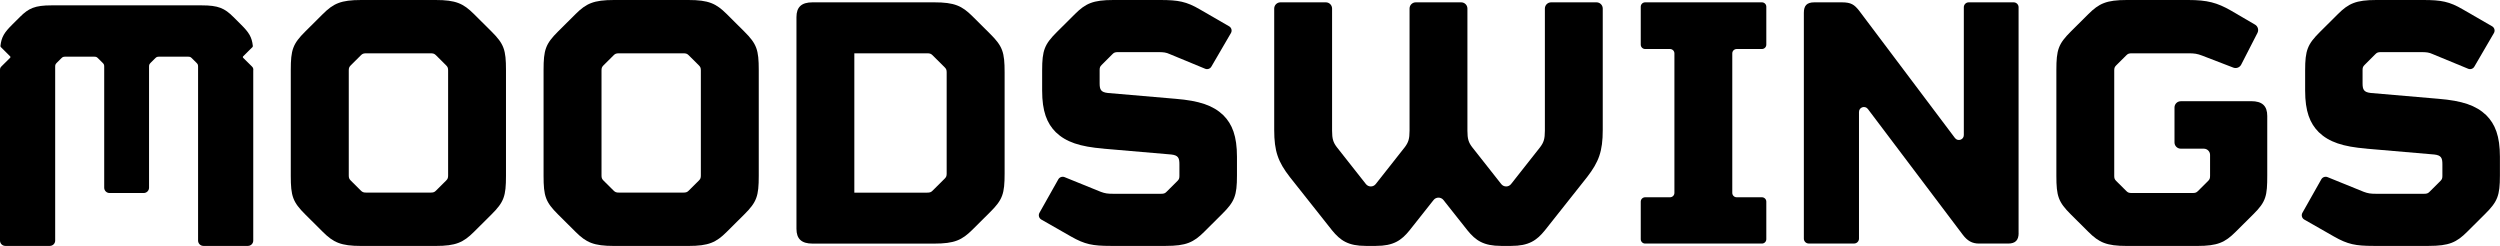 <svg xmlns="http://www.w3.org/2000/svg" width="183" height="18" viewBox="0 0 183 18" fill="none">
  <path d="M37.038 12.876C37.038 14.356 36.894 14.785 35.978 15.696L34.69 16.977C33.918 17.745 33.374 18.003 31.883 18.003H26.44C24.952 18.003 24.408 17.748 23.633 16.977L22.345 15.696C21.429 14.785 21.285 14.356 21.285 12.876V5.127C21.285 3.647 21.429 3.218 22.345 2.307L23.633 1.026C24.405 0.258 24.949 0 26.44 0H31.883C33.371 0 33.915 0.255 34.69 1.026L35.978 2.307C36.894 3.218 37.038 3.647 37.038 5.127V12.876ZM32.802 5.155C32.802 4.984 32.774 4.9 32.658 4.785L31.914 4.045C31.798 3.93 31.714 3.902 31.514 3.902H26.819C26.618 3.902 26.531 3.93 26.418 4.045L25.674 4.785C25.559 4.9 25.53 4.984 25.53 5.155V12.845C25.53 13.016 25.559 13.1 25.674 13.215L26.418 13.955C26.534 14.07 26.618 14.098 26.819 14.098H31.514C31.714 14.098 31.801 14.07 31.914 13.955L32.658 13.215C32.774 13.1 32.802 13.016 32.802 12.845V5.155Z" fill="black"/>
  <path d="M55.541 12.876C55.541 14.356 55.397 14.785 54.481 15.696L53.193 16.977C52.421 17.745 51.877 18.003 50.386 18.003H44.944C43.456 18.003 42.911 17.748 42.136 16.977L40.848 15.696C39.932 14.785 39.789 14.356 39.789 12.876V5.127C39.789 3.647 39.932 3.218 40.848 2.307L42.136 1.026C42.908 0.258 43.452 0 44.944 0H50.386C51.874 0 52.418 0.255 53.193 1.026L54.481 2.307C55.397 3.218 55.541 3.647 55.541 5.127V12.876ZM51.302 5.155C51.302 4.984 51.274 4.9 51.158 4.785L50.414 4.045C50.298 3.93 50.214 3.902 50.014 3.902H45.319C45.118 3.902 45.031 3.93 44.919 4.045L44.174 4.785C44.059 4.9 44.031 4.984 44.031 5.155V12.845C44.031 13.016 44.059 13.1 44.174 13.215L44.919 13.955C45.034 14.07 45.118 14.098 45.319 14.098H50.014C50.214 14.098 50.301 14.07 50.414 13.955L51.158 13.215C51.274 13.1 51.302 13.016 51.302 12.845V5.155Z" fill="black"/>
  <path d="M58.301 1.253C58.301 0.513 58.673 0.171 59.477 0.171H68.383C69.871 0.171 70.415 0.426 71.19 1.197L72.478 2.478C73.394 3.389 73.538 3.818 73.538 5.298V12.705C73.538 14.185 73.394 14.614 72.478 15.525L71.19 16.806C70.418 17.574 69.874 17.832 68.383 17.832H59.477C58.676 17.832 58.301 17.49 58.301 16.75V1.253ZM67.864 14.101C68.064 14.101 68.151 14.073 68.264 13.958L69.152 13.075C69.267 12.96 69.296 12.876 69.296 12.705V5.298C69.296 5.127 69.267 5.043 69.152 4.928L68.264 4.045C68.148 3.93 68.064 3.902 67.864 3.902H62.537V14.101H67.864Z" fill="black"/>
  <path d="M80.784 10.88C79.036 10.737 78.036 10.395 77.289 9.682C76.629 9.026 76.285 8.143 76.285 6.635V5.155C76.285 3.675 76.457 3.246 77.373 2.335L78.689 1.026C79.462 0.258 80.005 0 81.497 0H84.932C86.248 0 86.852 0.115 87.824 0.684L89.971 1.925C90.146 2.024 90.206 2.248 90.103 2.422L88.671 4.879C88.58 5.037 88.383 5.102 88.215 5.031L85.62 3.958C85.364 3.843 85.192 3.815 84.788 3.815H81.837C81.637 3.815 81.55 3.843 81.437 3.958L80.637 4.757C80.521 4.872 80.493 4.956 80.493 5.127V6.094C80.493 6.551 80.578 6.75 81.093 6.806L86.048 7.232C87.796 7.375 88.796 7.717 89.543 8.429C90.203 9.086 90.546 9.969 90.546 11.477V12.845C90.546 14.325 90.375 14.754 89.459 15.665L88.143 16.974C87.37 17.742 86.826 18 85.335 18H81.296C79.98 18 79.405 17.885 78.405 17.316L76.226 16.072C76.051 15.973 75.992 15.752 76.088 15.578L77.47 13.124C77.561 12.966 77.758 12.898 77.927 12.966L80.578 14.042C80.893 14.157 81.065 14.185 81.493 14.185H84.988C85.188 14.185 85.276 14.157 85.388 14.042L86.189 13.246C86.305 13.131 86.333 13.047 86.333 12.876V12.021C86.333 11.564 86.248 11.365 85.732 11.309L80.778 10.883L80.784 10.88Z" fill="black"/>
  <path d="M109.881 18C108.593 18 108.018 17.602 107.418 16.862L105.658 14.639C105.474 14.409 105.123 14.409 104.939 14.639L103.179 16.862C102.579 17.602 102.004 18 100.716 18H99.972C98.684 18 98.112 17.602 97.508 16.862L94.417 12.96C93.557 11.85 93.272 11.079 93.272 9.511V0.625C93.272 0.373 93.479 0.171 93.729 0.171H97.052C97.305 0.171 97.508 0.376 97.508 0.625V9.57C97.508 10.167 97.593 10.425 97.852 10.768L99.984 13.473C100.169 13.706 100.522 13.706 100.703 13.473L102.835 10.768C103.091 10.425 103.179 10.171 103.179 9.57V0.625C103.179 0.373 103.385 0.171 103.635 0.171H106.958C107.212 0.171 107.415 0.376 107.415 0.625V9.57C107.415 10.167 107.499 10.425 107.759 10.768L109.891 13.473C110.075 13.706 110.428 13.706 110.61 13.473L112.742 10.768C112.998 10.425 113.085 10.171 113.085 9.57V0.625C113.085 0.373 113.292 0.171 113.542 0.171H116.865C117.118 0.171 117.321 0.376 117.321 0.625V9.511C117.321 11.079 117.034 11.847 116.177 12.96L113.085 16.862C112.485 17.602 111.91 18 110.622 18H109.878H109.881Z" fill="black"/>
  <path d="M120.425 0.171H128.972C129.15 0.171 129.294 0.314 129.294 0.491V3.268C129.294 3.445 129.15 3.588 128.972 3.588H127.125C126.946 3.588 126.803 3.731 126.803 3.908V14.119C126.803 14.297 126.946 14.44 127.125 14.44H128.972C129.15 14.44 129.294 14.583 129.294 14.76V17.509C129.294 17.686 129.15 17.829 128.972 17.829H120.425C120.247 17.829 120.103 17.686 120.103 17.509V14.76C120.103 14.583 120.247 14.44 120.425 14.44H122.245C122.423 14.44 122.567 14.297 122.567 14.119V3.908C122.567 3.731 122.423 3.588 122.245 3.588H120.425C120.247 3.588 120.103 3.445 120.103 3.268V0.491C120.103 0.314 120.247 0.171 120.425 0.171Z" fill="black"/>
  <path d="M147.763 17.061C147.763 17.574 147.535 17.829 146.991 17.829H144.871C144.356 17.829 144.012 17.63 143.668 17.173L136.728 7.978C136.518 7.702 136.078 7.848 136.078 8.193V17.468C136.078 17.667 135.915 17.826 135.718 17.826H132.401C132.201 17.826 132.042 17.664 132.042 17.468V0.939C132.042 0.426 132.242 0.171 132.814 0.171H134.818C135.506 0.171 135.734 0.342 136.078 0.768L143.102 10.102C143.311 10.379 143.752 10.233 143.752 9.888V0.528C143.752 0.329 143.915 0.171 144.112 0.171H147.4C147.6 0.171 147.76 0.333 147.76 0.528V17.061H147.763Z" fill="black"/>
  <path d="M164.787 7.406C165.591 7.406 165.963 7.748 165.963 8.489V12.848C165.963 14.328 165.878 14.757 164.959 15.668L163.643 16.977C162.871 17.745 162.327 18.003 160.836 18.003H155.681C154.193 18.003 153.649 17.748 152.874 16.977L151.586 15.696C150.67 14.785 150.526 14.356 150.526 12.876V5.127C150.526 3.647 150.67 3.218 151.586 2.307L152.874 1.026C153.646 0.258 154.19 0 155.681 0H160.177C161.58 0 162.296 0.199 163.296 0.768L165.069 1.803C165.278 1.925 165.356 2.189 165.247 2.407L164.056 4.729C163.95 4.938 163.7 5.034 163.481 4.95L161.205 4.073C160.833 3.93 160.633 3.902 160.173 3.902H156.05C155.85 3.902 155.763 3.93 155.65 4.045L154.906 4.785C154.79 4.9 154.762 4.984 154.762 5.155V12.876C154.762 13.047 154.79 13.131 154.906 13.246L155.65 13.986C155.766 14.101 155.85 14.129 156.05 14.129H160.489C160.689 14.129 160.777 14.101 160.889 13.986L161.633 13.246C161.749 13.131 161.777 13.047 161.777 12.876V11.34C161.777 11.088 161.571 10.883 161.318 10.883H159.633C159.379 10.883 159.173 10.678 159.173 10.426V7.867C159.173 7.615 159.379 7.41 159.633 7.41H164.784L164.787 7.406Z" fill="black"/>
  <path d="M173.234 10.88C171.487 10.737 170.486 10.395 169.739 9.682C169.08 9.026 168.736 8.143 168.736 6.635V5.155C168.736 3.675 168.908 3.246 169.824 2.335L171.14 1.026C171.912 0.258 172.456 0 173.947 0H177.382C178.699 0 179.302 0.115 180.274 0.684L182.422 1.925C182.597 2.024 182.656 2.248 182.553 2.422L181.121 4.879C181.031 5.037 180.834 5.102 180.665 5.031L178.067 3.958C177.811 3.843 177.639 3.815 177.236 3.815H174.285C174.084 3.815 173.997 3.843 173.884 3.958L173.084 4.757C172.968 4.872 172.94 4.956 172.94 5.127V6.094C172.94 6.551 173.025 6.75 173.541 6.806L178.495 7.232C180.243 7.375 181.243 7.717 181.99 8.429C182.65 9.086 182.994 9.969 182.994 11.477V12.845C182.994 14.325 182.822 14.754 181.906 15.665L180.59 16.974C179.818 17.742 179.274 18 177.783 18H173.744C172.428 18 171.852 17.885 170.852 17.316L168.673 16.072C168.498 15.973 168.439 15.752 168.536 15.578L169.921 13.124C170.011 12.966 170.208 12.898 170.377 12.966L173.028 14.042C173.344 14.157 173.515 14.185 173.944 14.185H177.439C177.639 14.185 177.726 14.157 177.839 14.042L178.639 13.246C178.755 13.131 178.783 13.047 178.783 12.876V12.021C178.783 11.564 178.699 11.365 178.183 11.309L173.228 10.883L173.234 10.88Z" fill="black"/>
  <path d="M18.544 5.133C18.544 4.993 18.519 4.947 18.425 4.85L17.8 4.232C17.769 4.201 17.769 4.154 17.8 4.123L18.488 3.439L18.509 3.373C18.438 2.702 18.219 2.372 17.643 1.8L17.078 1.237C16.44 0.603 15.99 0.392 14.761 0.392H3.779C2.551 0.392 2.101 0.603 1.463 1.237L0.897 1.8C0.322 2.372 0.103 2.702 0.031 3.373L0.053 3.439L0.741 4.123C0.772 4.154 0.772 4.201 0.741 4.232L0.116 4.85C0.025 4.944 0 4.99 0 5.133V17.611C0 17.826 0.175 18 0.391 18H3.648C3.864 18 4.039 17.826 4.039 17.611V4.878C4.039 4.738 4.064 4.692 4.158 4.595L4.489 4.266C4.583 4.173 4.63 4.148 4.795 4.148H6.871C7.037 4.148 7.084 4.173 7.177 4.266L7.509 4.595C7.603 4.689 7.628 4.735 7.628 4.878V13.74C7.628 13.955 7.803 14.129 8.018 14.129H10.519C10.735 14.129 10.91 13.955 10.91 13.74V4.878C10.91 4.738 10.935 4.692 11.029 4.595L11.36 4.266C11.454 4.173 11.501 4.148 11.666 4.148H13.742C13.908 4.148 13.955 4.173 14.049 4.266L14.38 4.595C14.474 4.689 14.499 4.735 14.499 4.878V17.611C14.499 17.826 14.674 18 14.889 18H18.147C18.363 18 18.538 17.826 18.538 17.611V5.133H18.544Z" fill="black"/>
</svg>